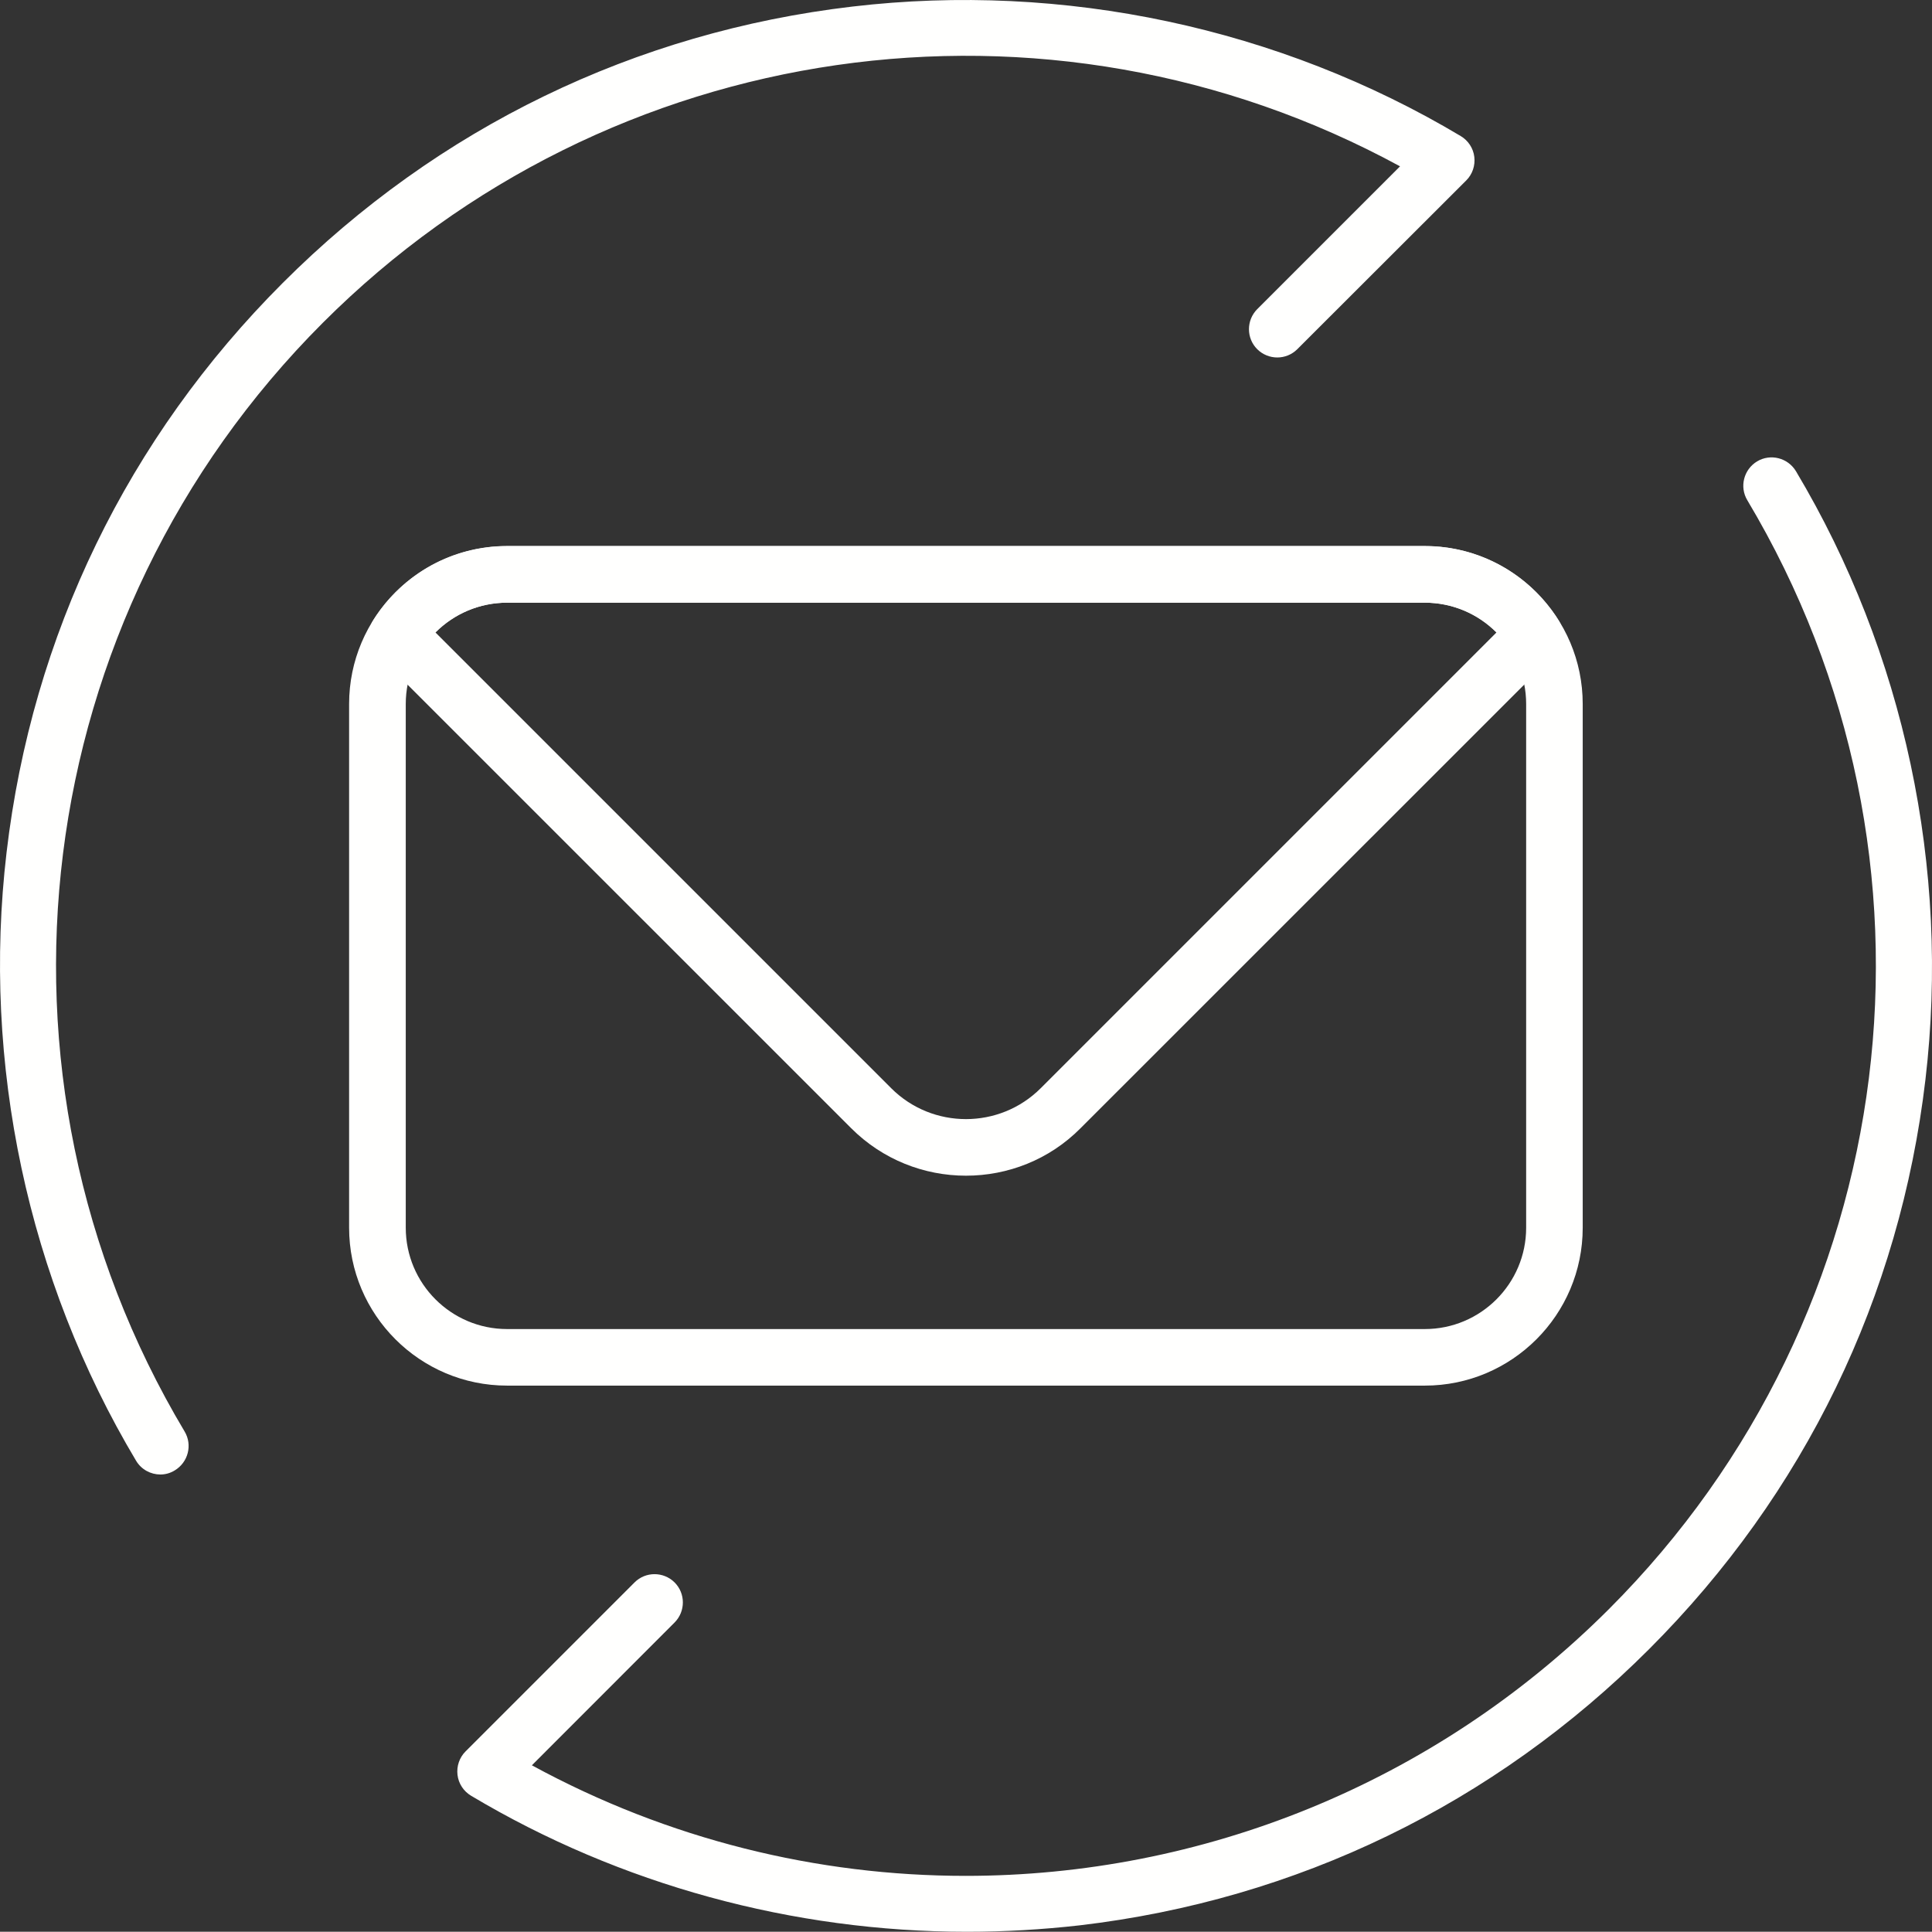 <?xml version="1.0" encoding="UTF-8"?> <svg xmlns="http://www.w3.org/2000/svg" id="Vrstva_2" data-name="Vrstva 2" viewBox="0 0 2049.61 2049.36"><rect x="0" y="0" width="2049.61" height="2049.36" fill="#333333" stroke="none"/><defs><style> .cls-1 { fill: #fffffe; fill-rule: evenodd; } </style></defs><g id="Vrstva_1-2" data-name="Vrstva 1"><path class="cls-1" d="m170.16,1564.26c-10.2,0-20.2-5.2-25.8-14.6C29.46,1357.26-19.34,1128.16,6.96,904.36c27.1-230.7,128.5-439.7,293.1-604.3S673.66,34.05,904.36,6.96c223.8-26.3,452.9,22.5,645.3,137.4,8,4.8,13.3,12.9,14.4,22.1,1.1,9.2-2,18.4-8.5,24.9l-179.3,179.1c-11.7,11.7-30.7,11.7-42.5,0-11.7-11.7-11.7-30.7,0-42.5l151.5-151.5C1111.06-27.24,646.36,38.46,342.56,342.36,29.56,655.36-30.74,1139.16,195.86,1518.66c8.5,14.2,3.8,32.6-10.4,41.2-4.8,3-10.1,4.4-15.3,4.4Zm855.8,485.1c-184.6,0-367.9-49.8-526.2-144.3-8-4.8-13.3-12.9-14.4-22.1-1.1-9.2,2-18.4,8.5-24.9l179.3-179.3c11.7-11.7,30.7-11.7,42.5,0,11.7,11.7,11.7,30.7,0,42.5l-151.4,151.5c144.7,78.8,302.9,117.3,460.2,117.3,249.4,0,496.1-96.8,682.5-283.1,313-313,373.3-796.8,146.7-1176.3-8.5-14.2-3.8-32.6,10.4-41.2,14.2-8.5,32.6-3.8,41.2,10.4,114.9,192.4,163.7,421.5,137.4,645.3-27.1,230.7-128.5,439.7-293.1,604.3-164.6,164.6-373.6,266-604.3,293.1-39.8,4.5-79.6,6.8-119.3,6.8"></path><path class="cls-1" d="m537.96,639.36c-59.3,0-107.5,48.2-107.5,107.5v555.6c0,59.3,48.2,107.5,107.5,107.5h973.6c59.3,0,107.5-48.2,107.5-107.5v-555.6c0-59.3-48.2-107.5-107.5-107.5h-973.6Zm973.6,830.6h-973.6c-92.4,0-167.6-75.1-167.6-167.5v-555.6c0-92.4,75.1-167.5,167.6-167.5h973.6c92.4,0,167.5,75.1,167.5,167.5v555.6c0,92.4-75.1,167.5-167.5,167.5"></path><path class="cls-1" d="m461.96,670.96l483.5,483.5c43.7,43.7,114.9,43.7,158.6,0l483.5-483.5c-20-20.1-47.1-31.6-76-31.6h-973.6c-28.9,0-56,11.5-76,31.6Zm562.8,576.3c-44.1,0-88.2-16.8-121.8-50.4l-502.4-502.3c-10-10-11.6-25.5-4.1-37.4,31.1-48.8,83.9-77.9,141.4-77.9h973.6c57.5,0,110.3,29.1,141.4,77.9,7.5,11.9,5.9,27.4-4.1,37.4l-502.4,502.3c-33.4,33.7-77.5,50.4-121.6,50.4"></path></g></svg> 